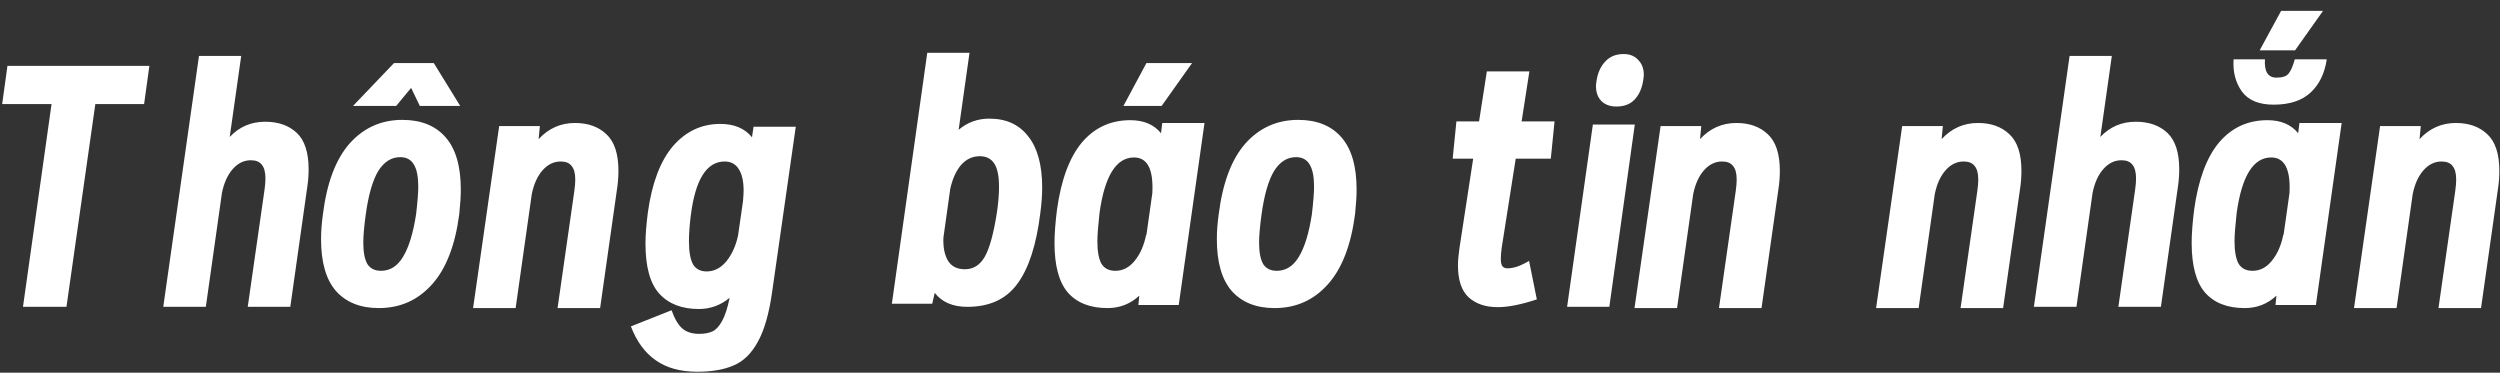 <svg width="161" height="24" viewBox="0 0 161 24" fill="none" xmlns="http://www.w3.org/2000/svg">
<rect x="0" y="0" width="161" height="24" fill="#333333" stroke="none"/>
<path d="M9.28 6.7H6.14L4.28 19.76H1.48L3.32 6.7H0.14L0.48 4.24H9.62L9.28 6.7ZM17.075 7.84C17.928 7.84 18.608 8.08 19.114 8.56C19.621 9.04 19.875 9.82 19.875 10.9C19.875 11.273 19.848 11.64 19.794 12L18.695 19.76H15.954L17.035 12.22C17.075 11.94 17.095 11.7 17.095 11.5C17.095 11.087 17.015 10.787 16.855 10.6C16.708 10.413 16.474 10.32 16.154 10.32C15.714 10.32 15.328 10.507 14.995 10.88C14.661 11.253 14.428 11.767 14.294 12.42L13.255 19.76H10.514L12.815 3.6H15.534L14.794 8.82C15.408 8.167 16.168 7.84 17.075 7.84ZM25.516 6.82H22.736L25.376 4.06H27.936L29.636 6.82H27.036L26.476 5.66L25.516 6.82ZM25.916 7.72C27.116 7.72 28.043 8.093 28.696 8.84C29.349 9.587 29.676 10.707 29.676 12.2C29.676 12.627 29.643 13.16 29.576 13.8C29.309 15.813 28.723 17.32 27.816 18.32C26.91 19.333 25.77 19.84 24.396 19.84C23.209 19.84 22.29 19.473 21.636 18.74C20.996 18.007 20.676 16.893 20.676 15.4C20.676 14.907 20.716 14.373 20.796 13.8C21.049 11.773 21.623 10.253 22.516 9.24C23.423 8.227 24.556 7.72 25.916 7.72ZM26.796 13.8C26.89 13 26.936 12.407 26.936 12.02C26.936 11.38 26.843 10.907 26.656 10.6C26.47 10.28 26.176 10.12 25.776 10.12C25.203 10.12 24.73 10.42 24.356 11.02C23.996 11.62 23.73 12.547 23.556 13.8C23.45 14.573 23.396 15.18 23.396 15.62C23.396 16.233 23.483 16.693 23.656 17C23.843 17.293 24.136 17.44 24.536 17.44C25.123 17.44 25.596 17.14 25.956 16.54C26.329 15.927 26.61 15.013 26.796 13.8ZM37.027 7.92C37.867 7.92 38.54 8.16 39.047 8.64C39.567 9.12 39.827 9.907 39.827 11C39.827 11.373 39.8 11.74 39.747 12.1L38.647 19.84H35.907L36.987 12.3C37.027 12.02 37.047 11.773 37.047 11.56C37.047 11.16 36.967 10.867 36.807 10.68C36.66 10.493 36.427 10.4 36.107 10.4C35.667 10.4 35.28 10.587 34.947 10.96C34.614 11.333 34.38 11.847 34.247 12.5L33.207 19.84H30.467L32.147 8.12H34.767L34.687 8.96C35.327 8.267 36.107 7.92 37.027 7.92ZM51.248 8.16L49.728 18.78C49.529 20.207 49.215 21.293 48.788 22.04C48.375 22.787 47.855 23.287 47.228 23.54C46.615 23.807 45.842 23.94 44.908 23.94C43.815 23.94 42.922 23.693 42.228 23.2C41.535 22.72 41.002 21.993 40.629 21.02L43.248 19.98C43.449 20.54 43.682 20.933 43.949 21.16C44.215 21.387 44.575 21.5 45.029 21.5C45.375 21.5 45.662 21.447 45.889 21.34C46.115 21.233 46.322 21.007 46.508 20.66C46.695 20.327 46.855 19.833 46.989 19.18C46.402 19.66 45.742 19.9 45.008 19.9C43.902 19.9 43.048 19.567 42.449 18.9C41.862 18.247 41.569 17.173 41.569 15.68C41.569 15.133 41.622 14.453 41.728 13.64C41.995 11.76 42.535 10.347 43.349 9.4C44.175 8.453 45.188 7.98 46.389 7.98C47.282 7.98 47.962 8.267 48.428 8.84L48.529 8.16H51.248ZM45.508 17.48C45.989 17.48 46.408 17.267 46.769 16.84C47.129 16.4 47.382 15.847 47.529 15.18L47.849 12.96C47.875 12.64 47.889 12.413 47.889 12.28C47.889 11.667 47.782 11.2 47.569 10.88C47.368 10.56 47.069 10.4 46.669 10.4C45.508 10.4 44.782 11.553 44.489 13.86C44.408 14.5 44.368 15.06 44.368 15.54C44.368 16.207 44.455 16.7 44.629 17.02C44.815 17.327 45.108 17.48 45.508 17.48ZM63.716 7.64C64.796 7.64 65.63 8.02 66.216 8.78C66.816 9.527 67.116 10.627 67.116 12.08C67.116 12.587 67.076 13.133 66.996 13.72C66.743 15.773 66.25 17.293 65.516 18.28C64.796 19.267 63.723 19.76 62.296 19.76C61.363 19.76 60.663 19.46 60.196 18.86L60.036 19.56H57.436L59.716 3.4H62.436L61.736 8.36C62.296 7.88 62.956 7.64 63.716 7.64ZM64.196 13.72C64.29 13.107 64.336 12.54 64.336 12.02C64.336 11.34 64.236 10.847 64.036 10.54C63.836 10.22 63.523 10.06 63.096 10.06C62.63 10.06 62.23 10.247 61.896 10.62C61.576 10.993 61.343 11.507 61.196 12.16L60.756 15.3C60.73 15.927 60.83 16.427 61.056 16.8C61.283 17.16 61.643 17.34 62.136 17.34C62.683 17.34 63.11 17.073 63.416 16.54C63.723 16.007 63.983 15.067 64.196 13.72ZM74.811 6.82H72.35L73.831 4.06H76.77L74.811 6.82ZM77.57 7.92L75.91 19.64H73.311L73.371 19.04C72.797 19.573 72.117 19.84 71.331 19.84C70.21 19.84 69.357 19.507 68.77 18.84C68.197 18.173 67.91 17.107 67.91 15.64C67.91 15.067 67.964 14.353 68.07 13.5C68.337 11.58 68.871 10.14 69.671 9.18C70.484 8.22 71.524 7.74 72.79 7.74C73.657 7.74 74.317 8.02 74.77 8.58L74.85 7.92H77.57ZM71.831 17.44C72.311 17.44 72.724 17.227 73.07 16.8C73.43 16.36 73.677 15.8 73.811 15.12H73.831L74.21 12.44C74.29 10.907 73.897 10.14 73.031 10.14C71.884 10.14 71.144 11.327 70.811 13.7C70.717 14.54 70.671 15.153 70.671 15.54C70.671 16.18 70.757 16.66 70.93 16.98C71.117 17.287 71.417 17.44 71.831 17.44ZM82.085 19.84C80.899 19.84 79.979 19.473 79.325 18.74C78.685 18.007 78.365 16.893 78.365 15.4C78.365 14.907 78.405 14.373 78.485 13.8C78.739 11.773 79.312 10.253 80.205 9.24C81.112 8.227 82.245 7.72 83.605 7.72C84.805 7.72 85.732 8.093 86.385 8.84C87.039 9.587 87.365 10.707 87.365 12.2C87.365 12.627 87.332 13.16 87.265 13.8C86.999 15.813 86.412 17.32 85.505 18.32C84.599 19.333 83.459 19.84 82.085 19.84ZM82.225 17.44C82.812 17.44 83.285 17.14 83.645 16.54C84.019 15.927 84.299 15.013 84.485 13.8C84.579 13 84.625 12.407 84.625 12.02C84.625 11.38 84.532 10.907 84.345 10.6C84.159 10.28 83.865 10.12 83.465 10.12C82.892 10.12 82.419 10.42 82.045 11.02C81.685 11.62 81.419 12.547 81.245 13.8C81.139 14.573 81.085 15.18 81.085 15.62C81.085 16.233 81.172 16.693 81.345 17C81.532 17.293 81.825 17.44 82.225 17.44ZM96.712 15.94C96.672 16.233 96.652 16.473 96.652 16.66C96.652 16.887 96.685 17.047 96.752 17.14C96.819 17.233 96.932 17.28 97.092 17.28C97.279 17.28 97.492 17.24 97.732 17.16C97.985 17.067 98.232 16.947 98.472 16.8L98.972 19.28C97.972 19.613 97.132 19.78 96.452 19.78C95.665 19.78 95.039 19.567 94.572 19.14C94.119 18.713 93.892 18.027 93.892 17.08C93.892 16.8 93.925 16.427 93.992 15.96L94.872 10.22H93.552L93.792 7.82H95.252L95.752 4.6H98.492L97.992 7.82H100.112L99.872 10.22H97.612L96.712 15.94ZM104.101 6.86C103.687 6.86 103.361 6.74 103.121 6.5C102.894 6.26 102.781 5.94 102.781 5.54C102.781 5.46 102.794 5.34 102.821 5.18C102.901 4.673 103.087 4.267 103.381 3.96C103.674 3.64 104.067 3.48 104.561 3.48C104.961 3.48 105.274 3.607 105.501 3.86C105.741 4.1 105.861 4.42 105.861 4.82C105.861 4.9 105.847 5.02 105.821 5.18C105.741 5.7 105.554 6.113 105.261 6.42C104.981 6.713 104.594 6.86 104.101 6.86ZM102.581 8.02H105.281L103.641 19.76H100.921L102.581 8.02ZM111.822 7.92C112.662 7.92 113.335 8.16 113.842 8.64C114.362 9.12 114.622 9.907 114.622 11C114.622 11.373 114.595 11.74 114.542 12.1L113.442 19.84H110.702L111.782 12.3C111.822 12.02 111.842 11.773 111.842 11.56C111.842 11.16 111.762 10.867 111.602 10.68C111.455 10.493 111.222 10.4 110.902 10.4C110.462 10.4 110.075 10.587 109.742 10.96C109.409 11.333 109.175 11.847 109.042 12.5L108.002 19.84H105.262L106.942 8.12H109.562L109.482 8.96C110.122 8.267 110.902 7.92 111.822 7.92ZM127.38 7.92C128.22 7.92 128.893 8.16 129.4 8.64C129.92 9.12 130.18 9.907 130.18 11C130.18 11.373 130.153 11.74 130.1 12.1L129 19.84H126.26L127.34 12.3C127.38 12.02 127.4 11.773 127.4 11.56C127.4 11.16 127.32 10.867 127.16 10.68C127.013 10.493 126.78 10.4 126.46 10.4C126.02 10.4 125.633 10.587 125.3 10.96C124.967 11.333 124.733 11.847 124.6 12.5L123.56 19.84H120.82L122.5 8.12H125.12L125.04 8.96C125.68 8.267 126.46 7.92 127.38 7.92ZM137.542 7.84C138.395 7.84 139.075 8.08 139.582 8.56C140.088 9.04 140.342 9.82 140.342 10.9C140.342 11.273 140.315 11.64 140.262 12L139.162 19.76H136.422L137.502 12.22C137.542 11.94 137.562 11.7 137.562 11.5C137.562 11.087 137.482 10.787 137.322 10.6C137.175 10.413 136.942 10.32 136.622 10.32C136.182 10.32 135.795 10.507 135.462 10.88C135.128 11.253 134.895 11.767 134.762 12.42L133.722 19.76H130.982L133.282 3.6H136.002L135.262 8.82C135.875 8.167 136.635 7.84 137.542 7.84ZM147.803 3.24H145.523L146.903 0.7H149.603L147.803 3.24ZM146.423 6.74C145.477 6.74 144.797 6.46 144.383 5.9C143.97 5.327 143.79 4.633 143.843 3.82H145.863C145.81 4.607 146.057 5 146.603 5C146.99 5 147.25 4.913 147.383 4.74C147.53 4.567 147.663 4.26 147.783 3.82H149.843C149.71 4.727 149.363 5.44 148.803 5.96C148.243 6.48 147.45 6.74 146.423 6.74ZM150.803 7.92L149.143 19.64H146.543L146.603 19.04C146.03 19.573 145.35 19.84 144.563 19.84C143.443 19.84 142.59 19.507 142.003 18.84C141.43 18.173 141.143 17.107 141.143 15.64C141.143 15.067 141.197 14.353 141.303 13.5C141.57 11.58 142.103 10.14 142.903 9.18C143.717 8.22 144.757 7.74 146.023 7.74C146.89 7.74 147.55 8.02 148.003 8.58L148.083 7.92H150.803ZM145.063 17.44C145.543 17.44 145.957 17.227 146.303 16.8C146.663 16.36 146.91 15.8 147.043 15.12H147.063L147.443 12.44C147.523 10.907 147.13 10.14 146.263 10.14C145.117 10.14 144.377 11.327 144.043 13.7C143.95 14.54 143.903 15.153 143.903 15.54C143.903 16.18 143.99 16.66 144.163 16.98C144.35 17.287 144.65 17.44 145.063 17.44ZM158.158 7.92C158.998 7.92 159.671 8.16 160.178 8.64C160.698 9.12 160.958 9.907 160.958 11C160.958 11.373 160.931 11.74 160.878 12.1L159.778 19.84H157.038L158.118 12.3C158.158 12.02 158.178 11.773 158.178 11.56C158.178 11.16 158.098 10.867 157.938 10.68C157.791 10.493 157.558 10.4 157.238 10.4C156.798 10.4 156.411 10.587 156.078 10.96C155.745 11.333 155.511 11.847 155.378 12.5L154.338 19.84H151.598L153.278 8.12H155.898L155.818 8.96C156.458 8.267 157.238 7.92 158.158 7.92Z" fill="white"/>
</svg>
